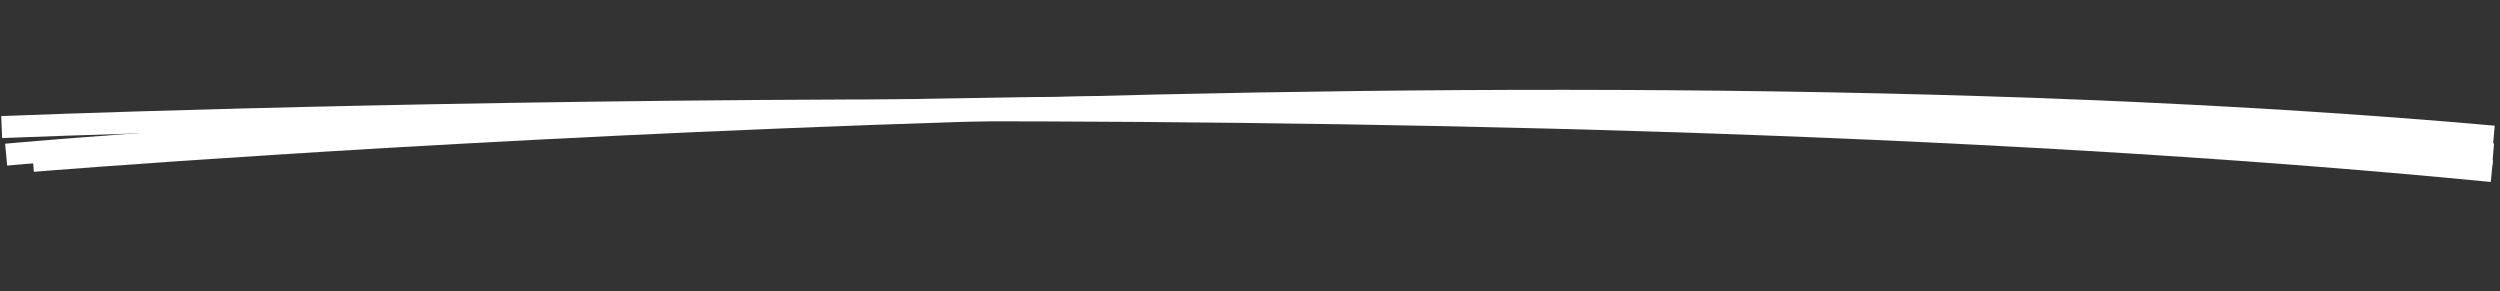 <svg width="455" height="53" viewBox="0 0 455 53" fill="none" xmlns="http://www.w3.org/2000/svg">
<rect x="0" y="0" width="455" height="53" fill="#333333" stroke="none"/>
<path d="M0.306 23.126C0.306 23.126 261.766 12.4 453.512 31.128" stroke="white" stroke-width="4"/>
<path d="M1.119 28.147C1.119 28.147 211.167 8.5 453.749 28.096" stroke="white" stroke-width="4"/>
<path d="M6 29.275C6 29.275 264.299 7.964 453.862 24.868" stroke="white" stroke-width="4"/>
</svg>
